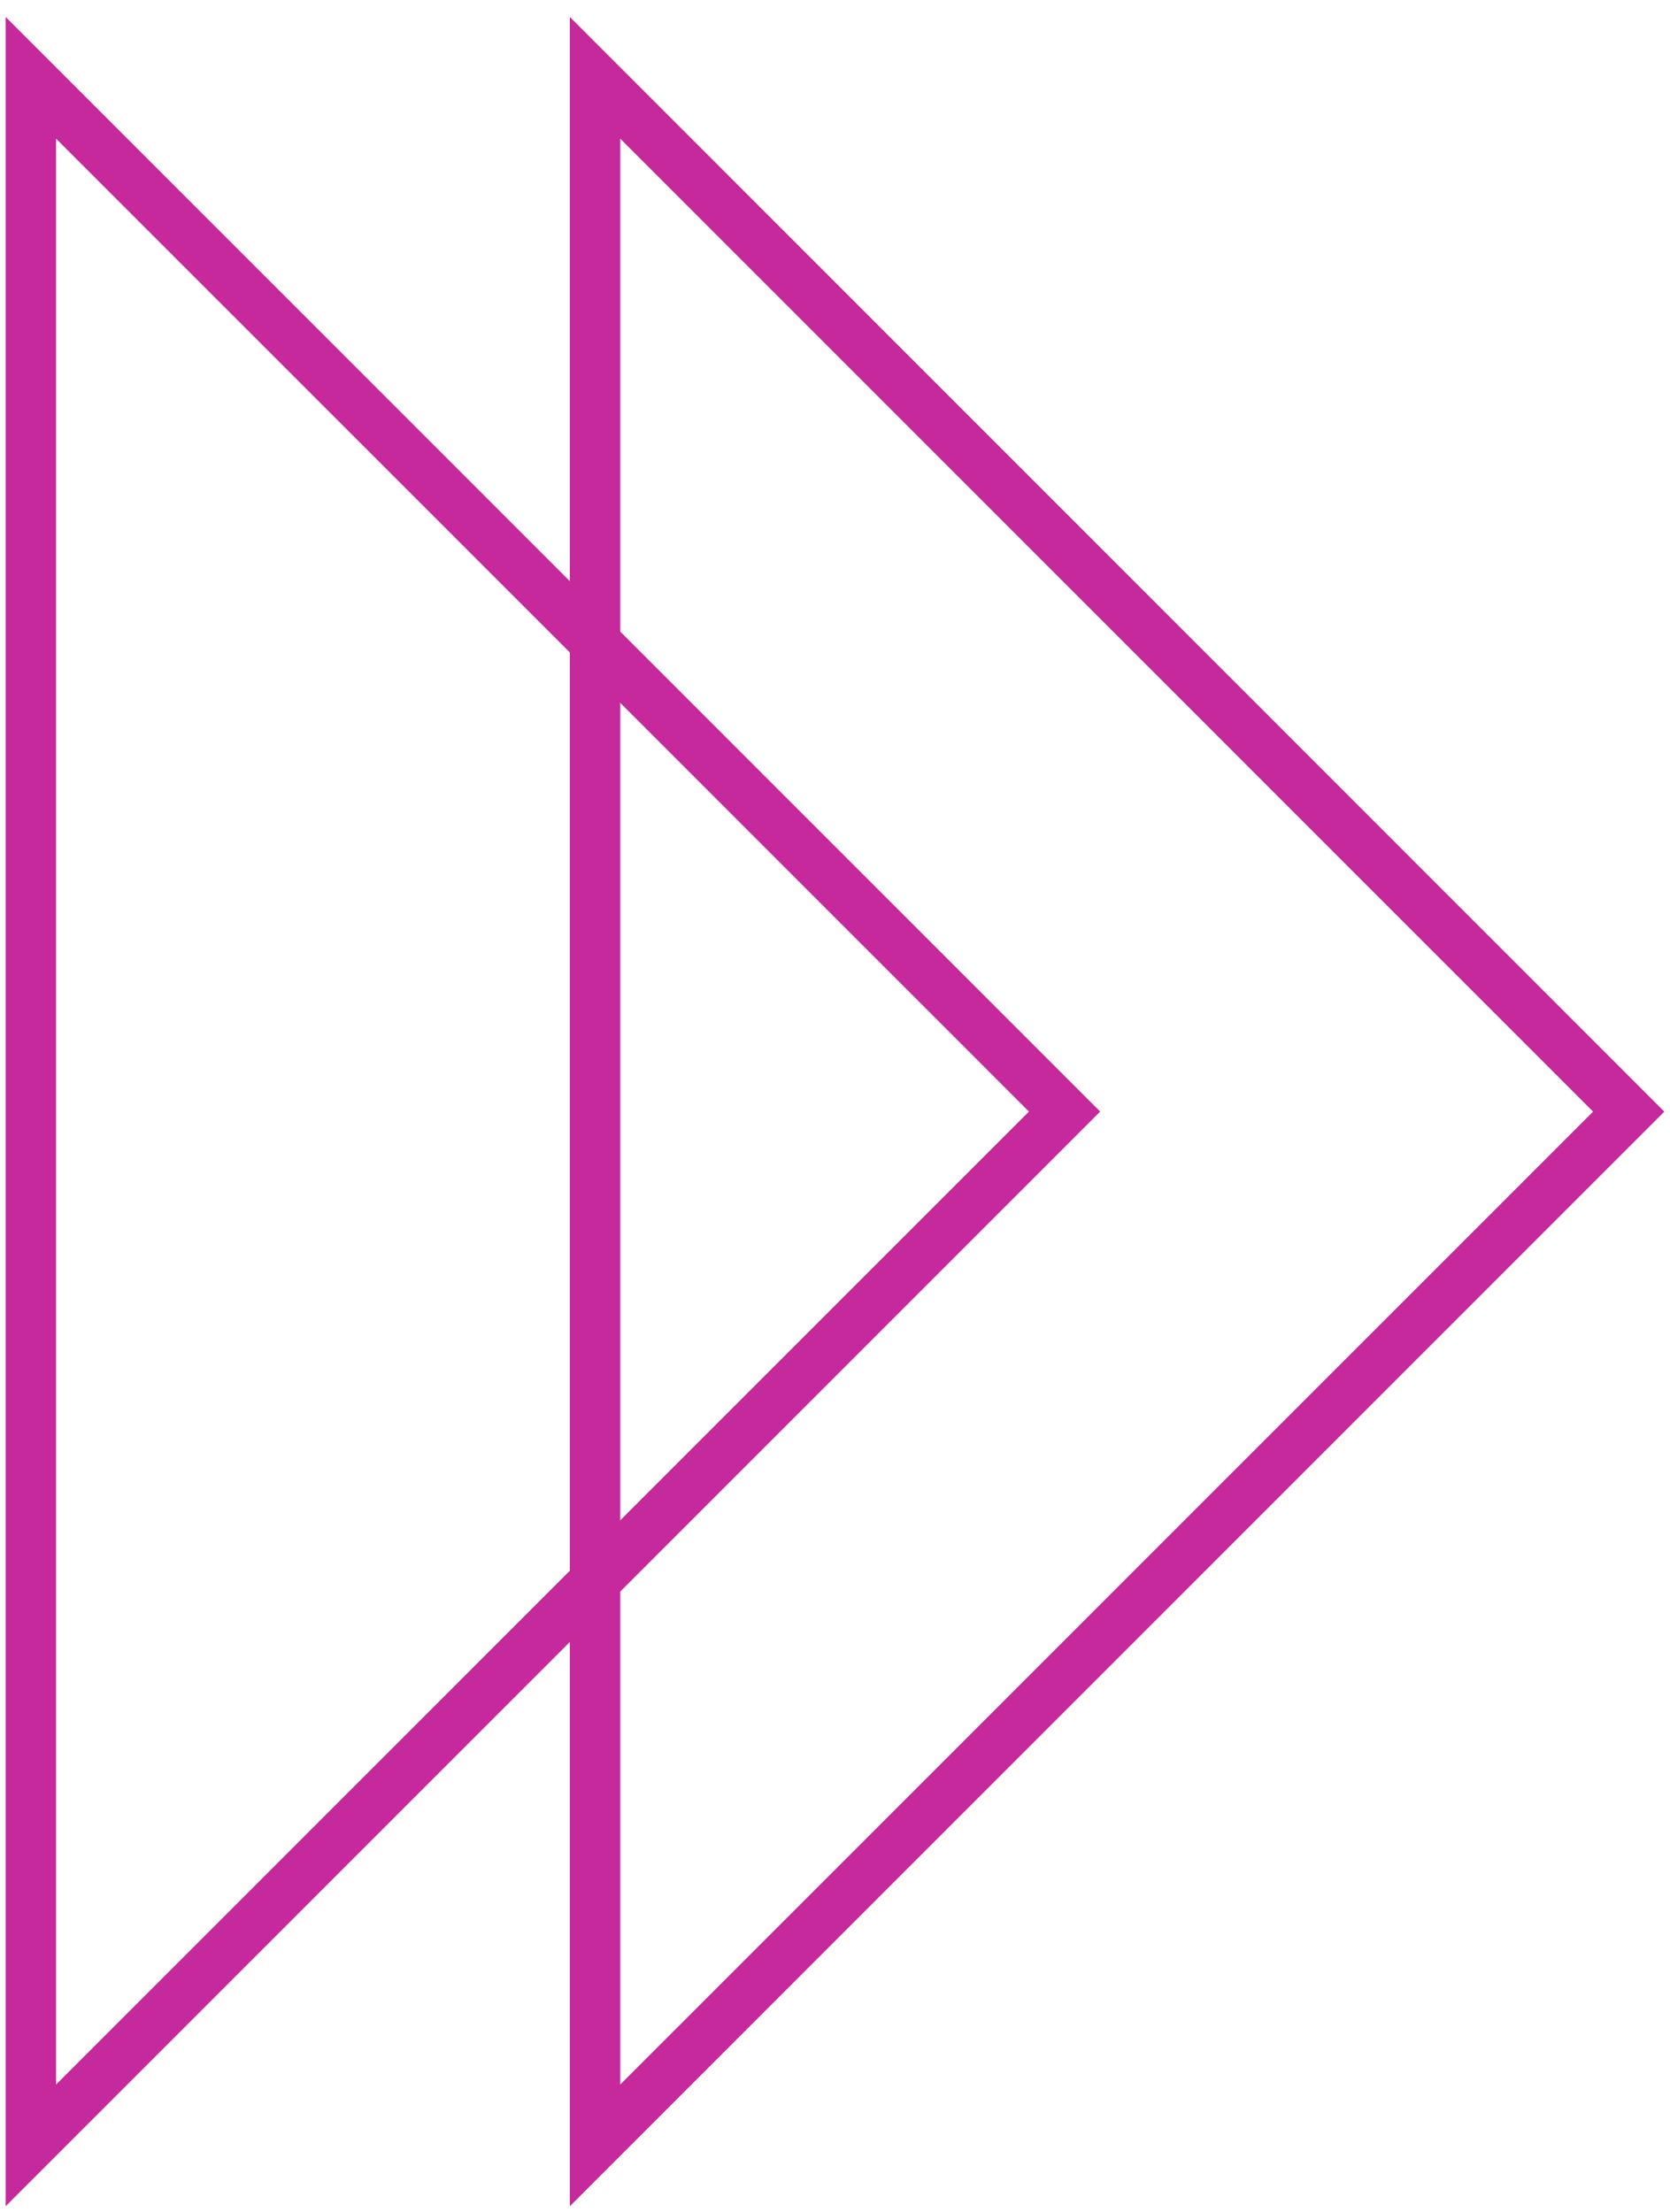 <svg xmlns="http://www.w3.org/2000/svg" width="148" height="196" viewBox="0 0 148 196"><g fill="#C5299B" transform="rotate(90 73.588 74.412)"><path d="M97.676,56.814 L183.895,143.033 L11.461,143.033 L97.676,56.814 M97.676,50.5 L0.676,147.5 L194.676,147.5 L97.676,50.5 L97.676,50.5 Z"></path><path d="M97.676,6.814 L183.895,93.034 L11.461,93.034 L97.676,6.822 M97.676,0.508 L0.676,97.5 L194.676,97.5 L97.676,0.5 L97.676,0.508 Z"></path></g></svg>